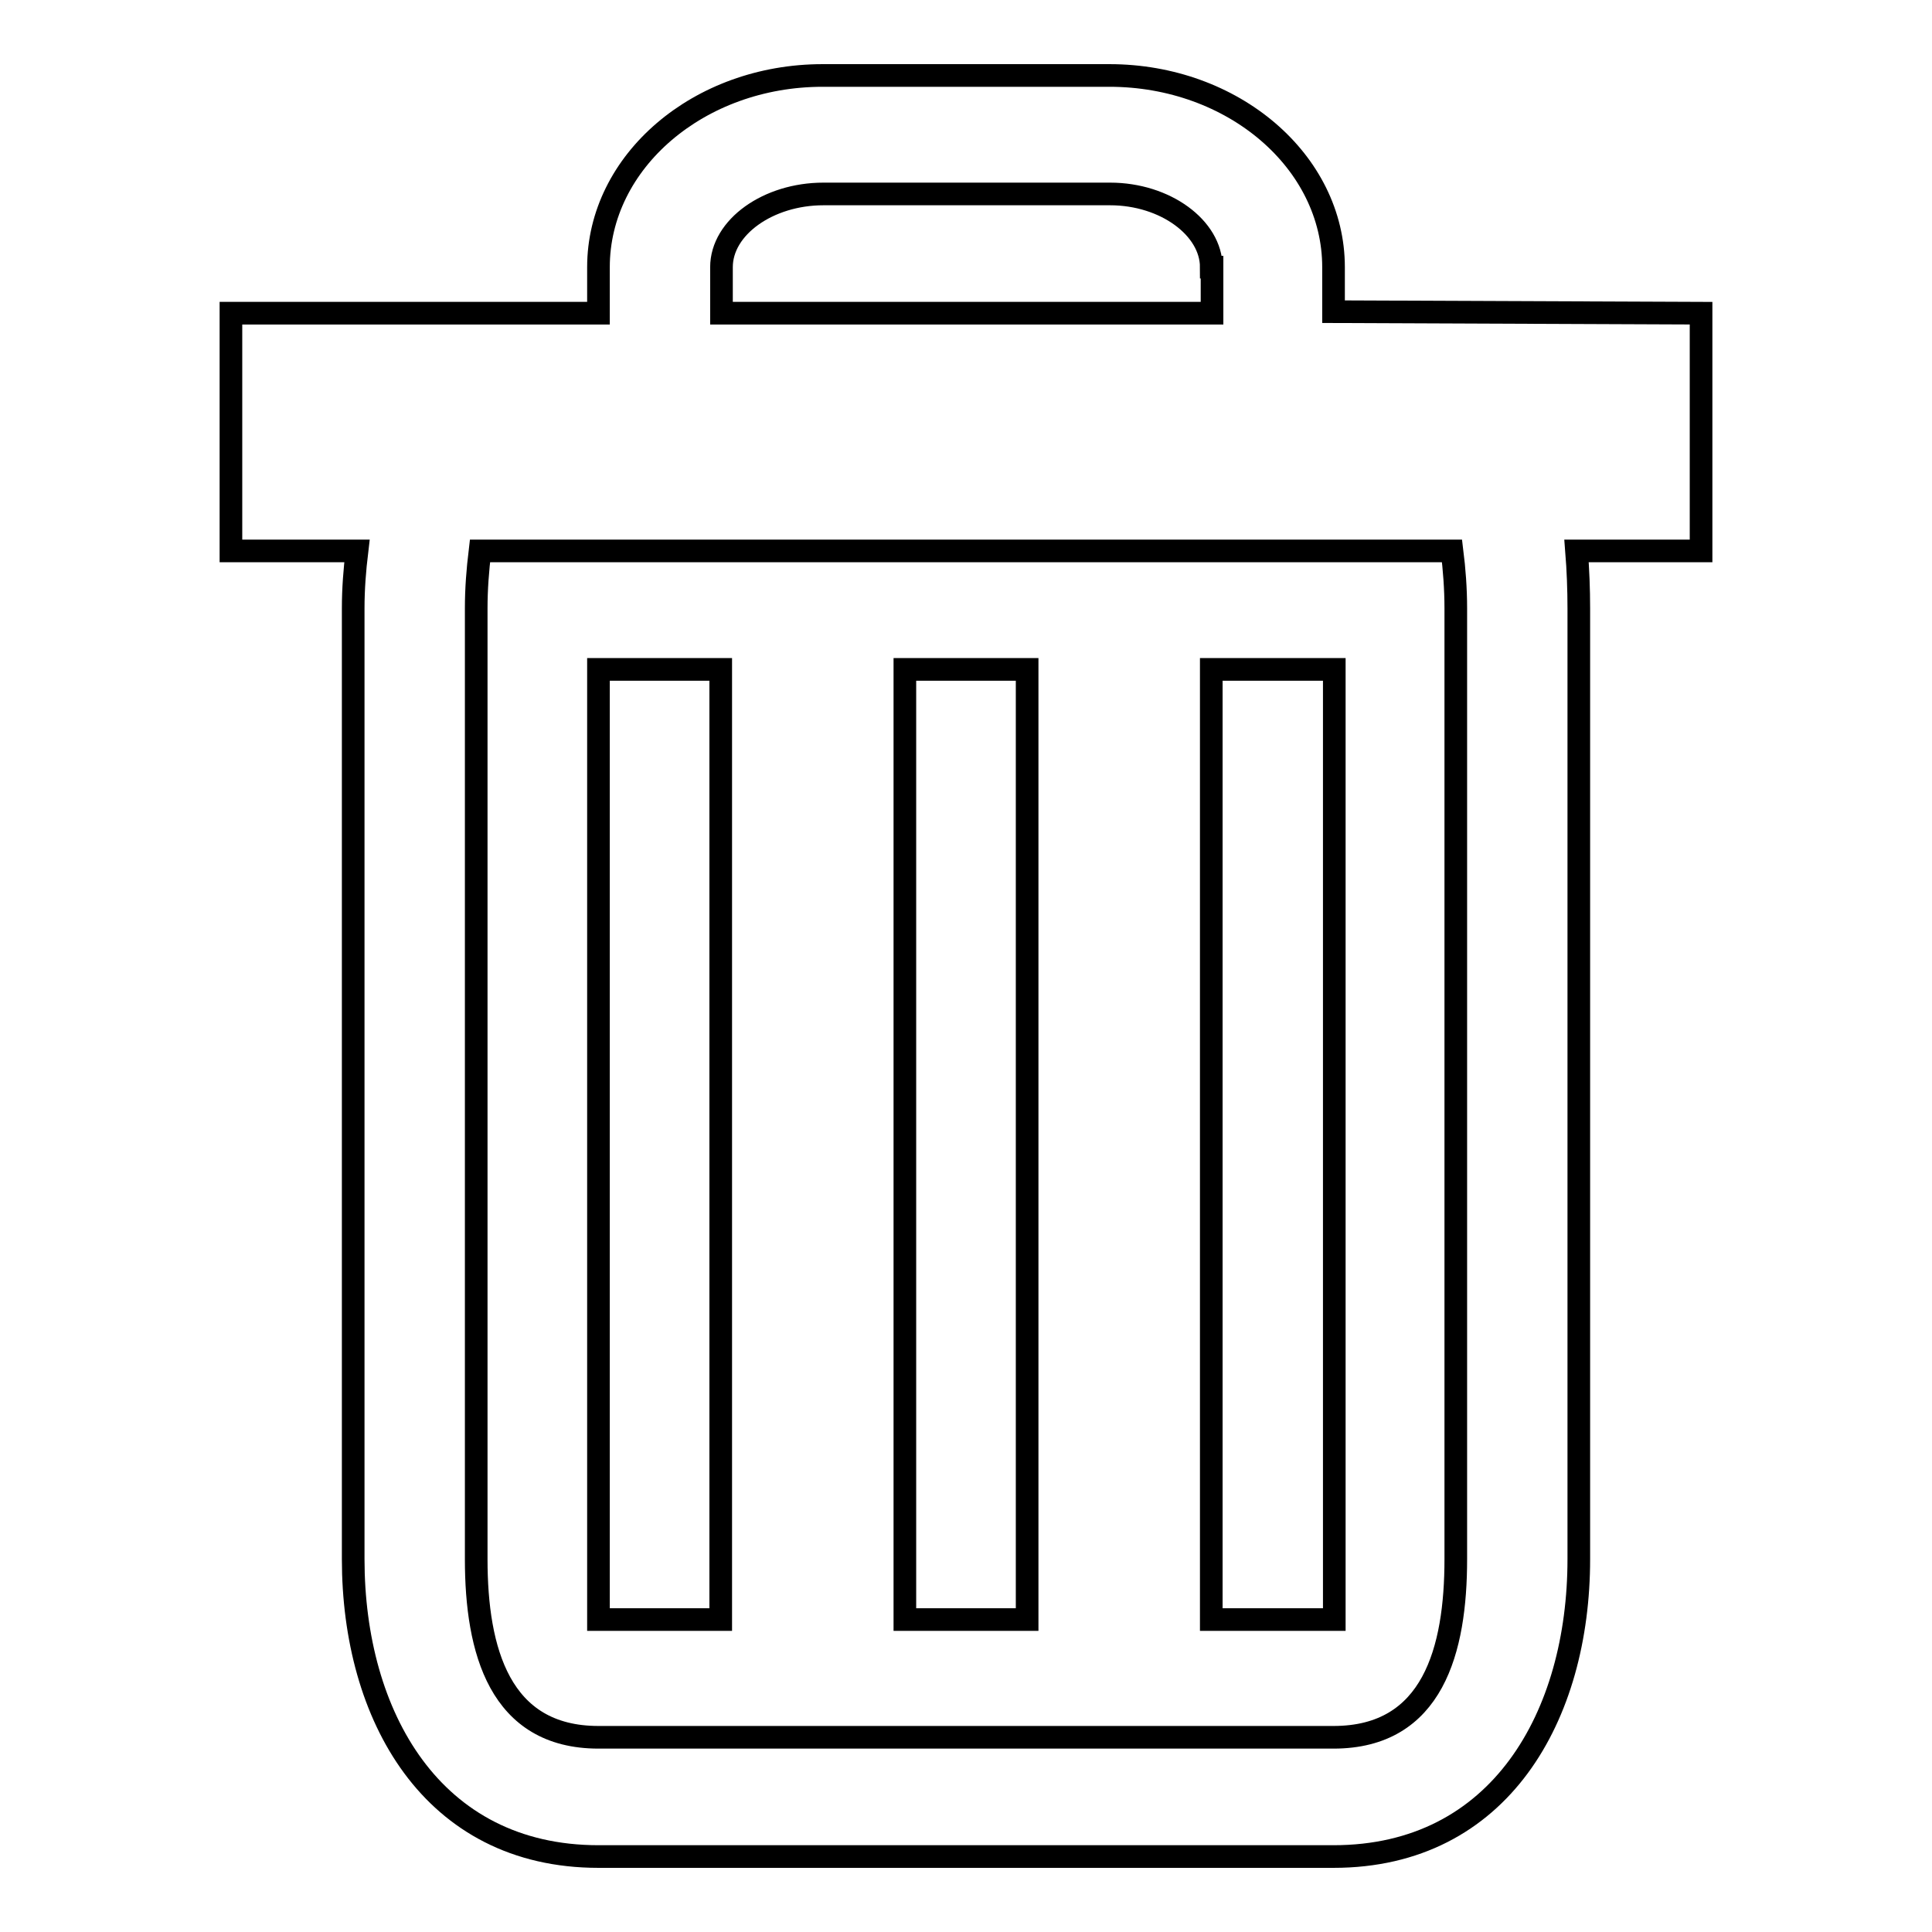 <?xml version="1.0" encoding="utf-8"?>
<!-- Svg Vector Icons : http://www.onlinewebfonts.com/icon -->
<!DOCTYPE svg PUBLIC "-//W3C//DTD SVG 1.1//EN" "http://www.w3.org/Graphics/SVG/1.1/DTD/svg11.dtd">
<svg version="1.1" xmlns="http://www.w3.org/2000/svg" xmlns:xlink="http://www.w3.org/1999/xlink" x="0px" y="0px" viewBox="0 0 256 256" enable-background="new 0 0 256 256" xml:space="preserve">
<g> <path stroke-width="3" fill-opacity="0" stroke="#000000"  d="M208.9,73c0.2,2.5,0.3,5.1,0.3,7.6v126c0,20.7-10.4,39.4-32.5,39.4H79.3c-22.1,0-32.5-18.7-32.5-39.4v-126 c0-2.6,0.2-5.1,0.5-7.6H30.6V41.5l48.7,0v-6.1c0-14,13.3-25.4,29.7-25.4h38c16.4,0,29.7,11.4,29.7,25.4v5.9l48.7,0.2V73H208.9 L208.9,73z M160.5,35.4c0-5.2-6.1-9.7-13.4-9.7h-38c-7.3,0-13.5,4.4-13.5,9.7v6.1h65V35.4L160.5,35.4z M192.9,80.6 c0-2.6-0.2-5.2-0.5-7.6H63.6c-0.3,2.5-0.5,5-0.5,7.6v126c0,12.1,3.1,23.6,16.2,23.6h97.4c13.2,0,16.2-11.6,16.2-23.6L192.9,80.6 L192.9,80.6z M79.3,214.6V88.7h16.2v125.9H79.3L79.3,214.6z M119.9,214.6V88.7h16.2v125.9H119.9L119.9,214.6z M160.5,214.6V88.7 h16.3v125.9H160.5L160.5,214.6z"/></g>
</svg>